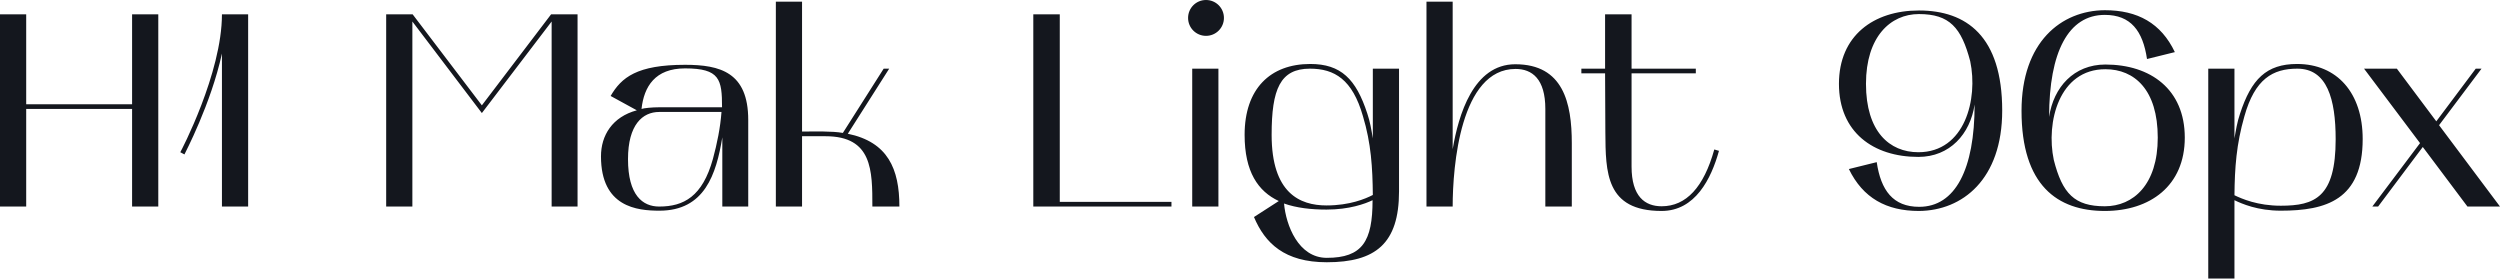 <?xml version="1.0" encoding="UTF-8"?> <svg xmlns="http://www.w3.org/2000/svg" width="2031" height="227" viewBox="0 0 2031 227" fill="none"> <path d="M-0 11.65V167.798H21.283V88.492H107.31V167.798H128.593V11.65H107.31V84.683H21.283V11.65H-0ZM149.837 125.457C150.061 124.785 171.344 84.683 180.305 43.462V167.798H201.588V11.65H180.305C180.305 59.592 146.925 122.993 146.477 123.665L149.837 125.457ZM313.729 167.798H335.011V17.475L391.467 91.852L448.146 17.475V167.798H469.205V11.65H447.698L391.467 85.58L335.235 11.65H313.729V167.798ZM535.729 171.159C572.47 171.159 581.88 141.587 586.808 111.567V167.798H607.867V97.453C607.867 58.696 585.016 52.647 556.564 52.647C517.359 52.647 504.813 62.953 496.076 77.963L517.359 89.612C497.42 94.989 488.235 109.999 488.235 127.025C488.235 168.246 517.583 171.159 535.729 171.159ZM535.505 90.956H586.136C585.24 103.502 582.552 116.72 579.191 129.041C570.678 159.733 555.444 167.798 535.505 167.798C522.064 167.798 510.19 158.613 510.19 129.265C510.19 101.262 522.064 90.956 535.505 90.956ZM521.168 88.492C523.184 70.346 532.145 55.56 556.564 55.56C584.792 55.56 586.584 64.521 586.584 87.148H535.505C529.681 87.148 523.184 87.82 521.168 88.492ZM630.301 167.798H651.584V110.671H670.627C708.712 110.671 708.712 138.451 708.712 167.798H730.667C730.667 137.106 721.257 115.376 688.773 108.655L722.377 55.784H717.897L684.741 107.983C676.003 106.414 662.562 106.862 651.584 106.862V1.345H630.301V167.798ZM860.961 163.99V11.65H839.454V167.798H951.693V163.99H860.961ZM989.842 167.798V55.784H968.56V167.798H989.842ZM979.761 29.124C987.826 29.124 994.323 22.627 994.323 14.562C994.323 6.497 987.826 0 979.761 0C971.696 0 965.199 6.497 965.199 14.562C965.199 22.627 971.696 29.124 979.761 29.124ZM1038.9 163.318L1018.73 176.312C1027.69 197.594 1043.6 213.052 1077.88 213.052C1117.31 213.052 1136.57 198.042 1136.57 155.477V55.784H1115.29V112.463C1114.17 105.742 1113.05 98.797 1110.81 92.3C1101.62 64.073 1089.3 51.975 1064.44 51.975C1031.95 51.975 1011.12 72.138 1011.12 109.551C1011.12 139.571 1022.09 155.477 1038.9 163.318ZM1033.07 109.551C1033.07 72.362 1040.02 55.784 1064.21 55.784C1084.15 55.784 1098.71 64.521 1107.23 94.317C1113.95 116.496 1115.07 136.434 1115.29 158.389C1109.24 161.526 1096.47 166.902 1077.65 166.902C1055.92 166.902 1033.07 156.821 1033.07 109.551ZM1077.65 170.263C1096.25 170.263 1109.02 165.558 1115.07 162.646C1115.07 196.026 1106.78 209.468 1077.88 209.468C1054.8 209.468 1044.72 183.032 1043.15 165.334C1053.23 168.919 1065.11 170.263 1077.65 170.263ZM1158.87 167.798H1180.15C1180.15 135.09 1186.43 56.008 1231.23 56.008C1244.67 56.008 1255.43 64.073 1255.43 88.492V167.798H1276.93V116.272C1276.93 83.563 1269.99 52.199 1231.01 52.199C1196.96 52.199 1184.86 93.421 1180.15 121.2V1.345H1158.87V167.798ZM1303.97 59.592L1304.19 107.31C1304.42 140.019 1304.42 171.383 1349.9 171.383C1377.23 171.383 1390.22 145.171 1396.49 122.544L1392.69 121.424C1384.17 152.116 1369.83 167.574 1349.9 167.574C1336.45 167.574 1325.48 159.733 1325.48 135.314V59.592H1377.68V55.784H1325.48V11.65H1303.97V55.784H1284.7V59.592H1303.97ZM1493.96 68.105C1493.96 107.31 1521.74 127.473 1558.48 127.473C1584.02 127.473 1600.6 108.879 1604.18 84.907C1604.18 137.554 1588.5 168.022 1559.15 168.022C1537.87 168.022 1528.01 154.581 1524.65 131.73L1502.03 137.33C1513.45 160.854 1532.49 171.383 1558.93 171.383C1594.33 171.159 1626.59 145.619 1626.59 89.836C1626.59 29.348 1597.46 8.513 1558.93 8.513C1522.19 8.513 1493.96 28.9 1493.96 68.105ZM1515.92 68.105C1515.92 29.796 1535.85 11.426 1558.93 11.426C1583.8 11.426 1593.43 22.403 1600.6 49.735C1607.1 80.427 1596.34 123.665 1558.48 123.665C1534.96 123.665 1515.92 106.862 1515.92 68.105ZM1642.29 90.06C1642.29 150.548 1671.42 171.383 1709.95 171.383C1746.69 171.383 1774.92 150.996 1774.92 111.791C1774.92 72.586 1747.14 52.423 1710.4 52.423C1684.86 52.423 1668.28 70.794 1664.7 94.989C1664.7 42.118 1680.38 12.098 1709.95 12.098C1731.01 12.098 1740.87 25.092 1744.23 47.943L1766.85 42.342C1755.65 18.819 1736.61 8.289 1709.95 8.289C1674.55 8.513 1642.29 34.053 1642.29 90.06ZM1710.4 56.232C1734.15 56.232 1752.96 73.034 1752.96 111.791C1752.96 150.1 1733.03 167.574 1709.95 167.574C1685.31 167.574 1675.45 157.269 1668.5 129.937C1662.01 99.245 1672.76 56.232 1710.4 56.232ZM1815.27 226.27C1815.27 226.27 1815.27 164.662 1815.27 162.646C1821.32 165.558 1834.09 171.159 1852.91 171.159C1889.65 171.159 1919.44 162.422 1919.44 112.911C1919.44 75.498 1898.61 51.975 1866.12 51.975C1841.26 51.975 1828.93 64.297 1819.75 92.525C1817.51 99.021 1816.39 105.966 1815.27 112.463V55.784H1793.99V226.27H1815.27ZM1823.33 94.541C1831.85 64.073 1846.41 55.784 1866.35 55.784C1890.54 55.784 1897.49 80.427 1897.49 113.135C1897.49 160.181 1880.68 167.126 1852.91 167.126C1834.09 167.126 1821.32 161.526 1815.27 158.613C1815.49 136.21 1816.84 117.168 1823.33 94.541ZM1966.03 116.272L1927.27 167.798H1931.98L1968.27 119.408L2004.56 167.798H2031L1981.49 101.71L2015.99 55.784H2011.29L1979.25 98.573L1947.21 55.784H1920.55L1966.03 116.272Z" fill="#14171E"></path> </svg> 